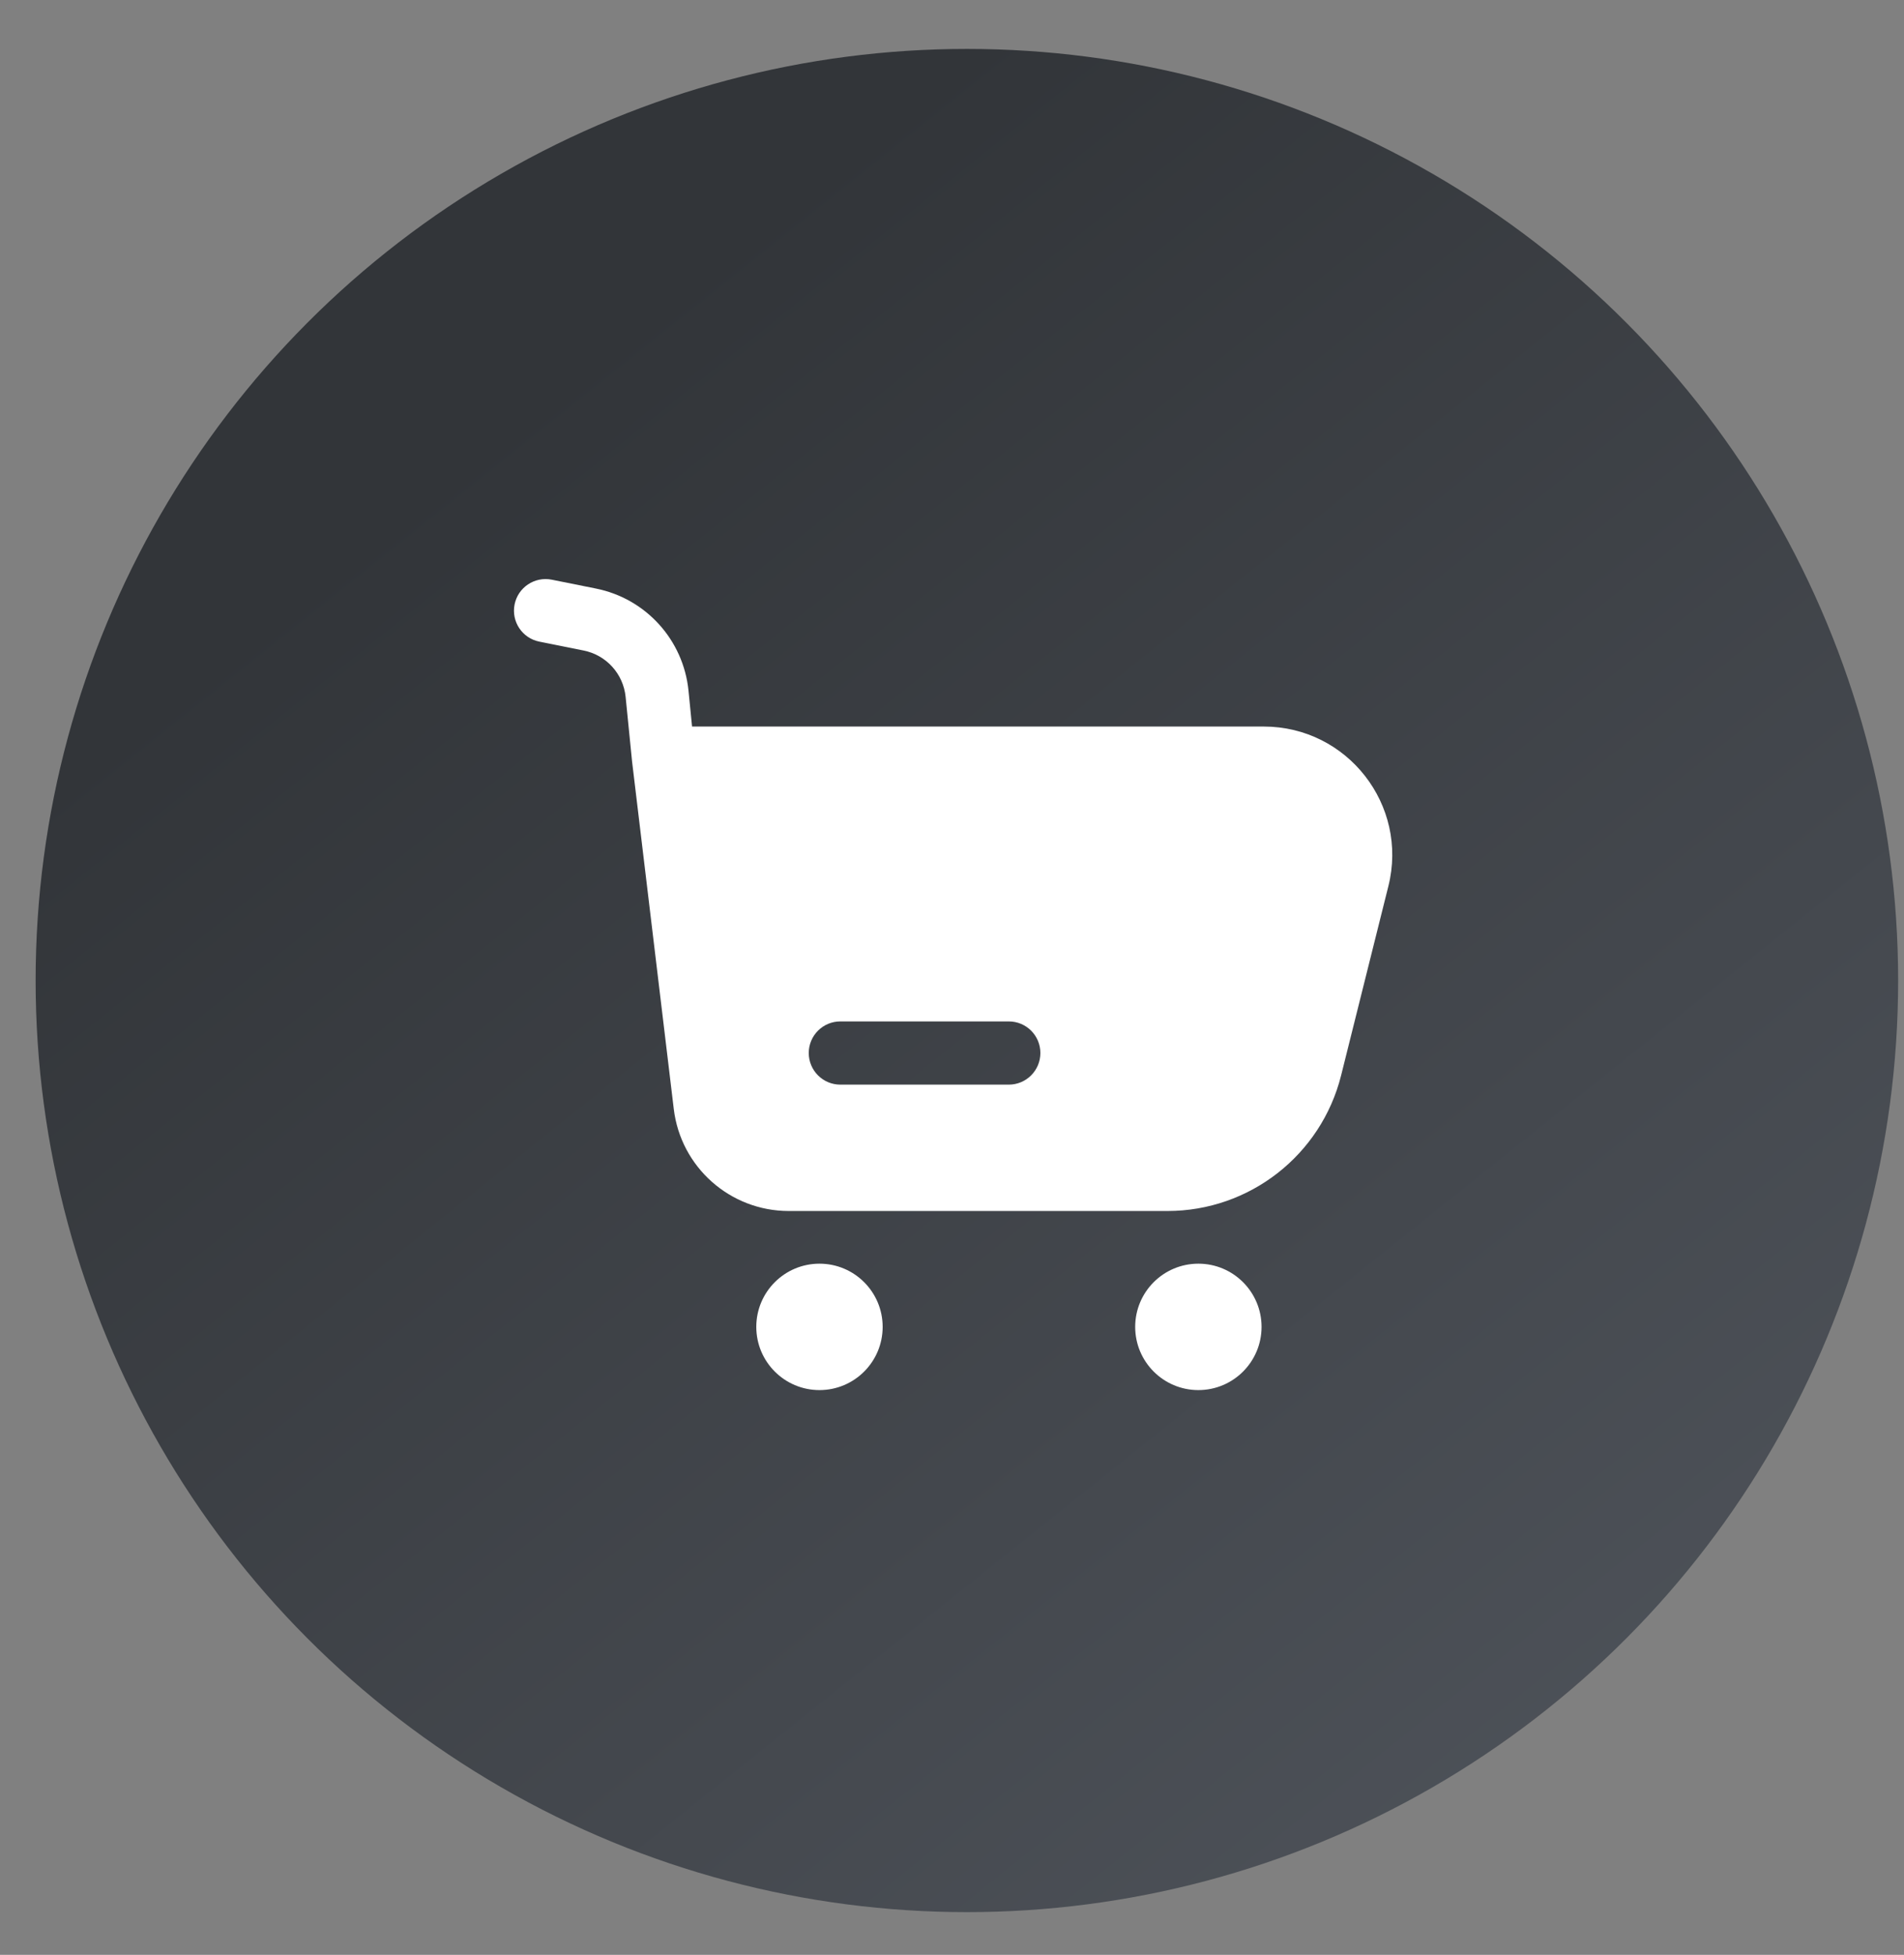 <?xml version="1.0" encoding="UTF-8"?> <svg xmlns="http://www.w3.org/2000/svg" width="38" height="39" viewBox="0 0 38 39" fill="none"><rect x="0" y="0" width="38" height="39" fill="#808080" stroke="none"/><circle cx="19.297" cy="19.562" r="18.586" fill="url(#paint0_linear_4335_21809)"></circle><path fill-rule="evenodd" clip-rule="evenodd" d="M10.27 12.06C10.338 11.718 10.671 11.497 11.012 11.565L11.894 11.742C12.89 11.941 13.639 12.767 13.741 13.778L13.812 14.495H25.222C26.89 14.495 28.114 16.062 27.709 17.68L26.766 21.454C26.368 23.045 24.939 24.16 23.3 24.16H15.742C14.572 24.16 13.586 23.286 13.447 22.124L12.615 15.194L12.486 13.903C12.44 13.444 12.1 13.068 11.647 12.978L10.765 12.801C10.423 12.733 10.202 12.401 10.27 12.06ZM16.771 20.378C16.423 20.378 16.141 20.66 16.141 21.008C16.141 21.356 16.423 21.639 16.771 21.639H20.134C20.482 21.639 20.764 21.356 20.764 21.008C20.764 20.66 20.482 20.378 20.134 20.378H16.771Z" fill="white"></path><circle cx="16.355" cy="26.472" r="1.261" fill="white"></circle><circle cx="23.917" cy="26.472" r="1.261" fill="white"></circle><defs><linearGradient id="paint0_linear_4335_21809" x1="19.297" y1="0.976" x2="63.785" y2="56.585" gradientUnits="userSpaceOnUse"><stop stop-color="#323539"></stop><stop offset="1" stop-color="#696F79"></stop></linearGradient></defs></svg> 